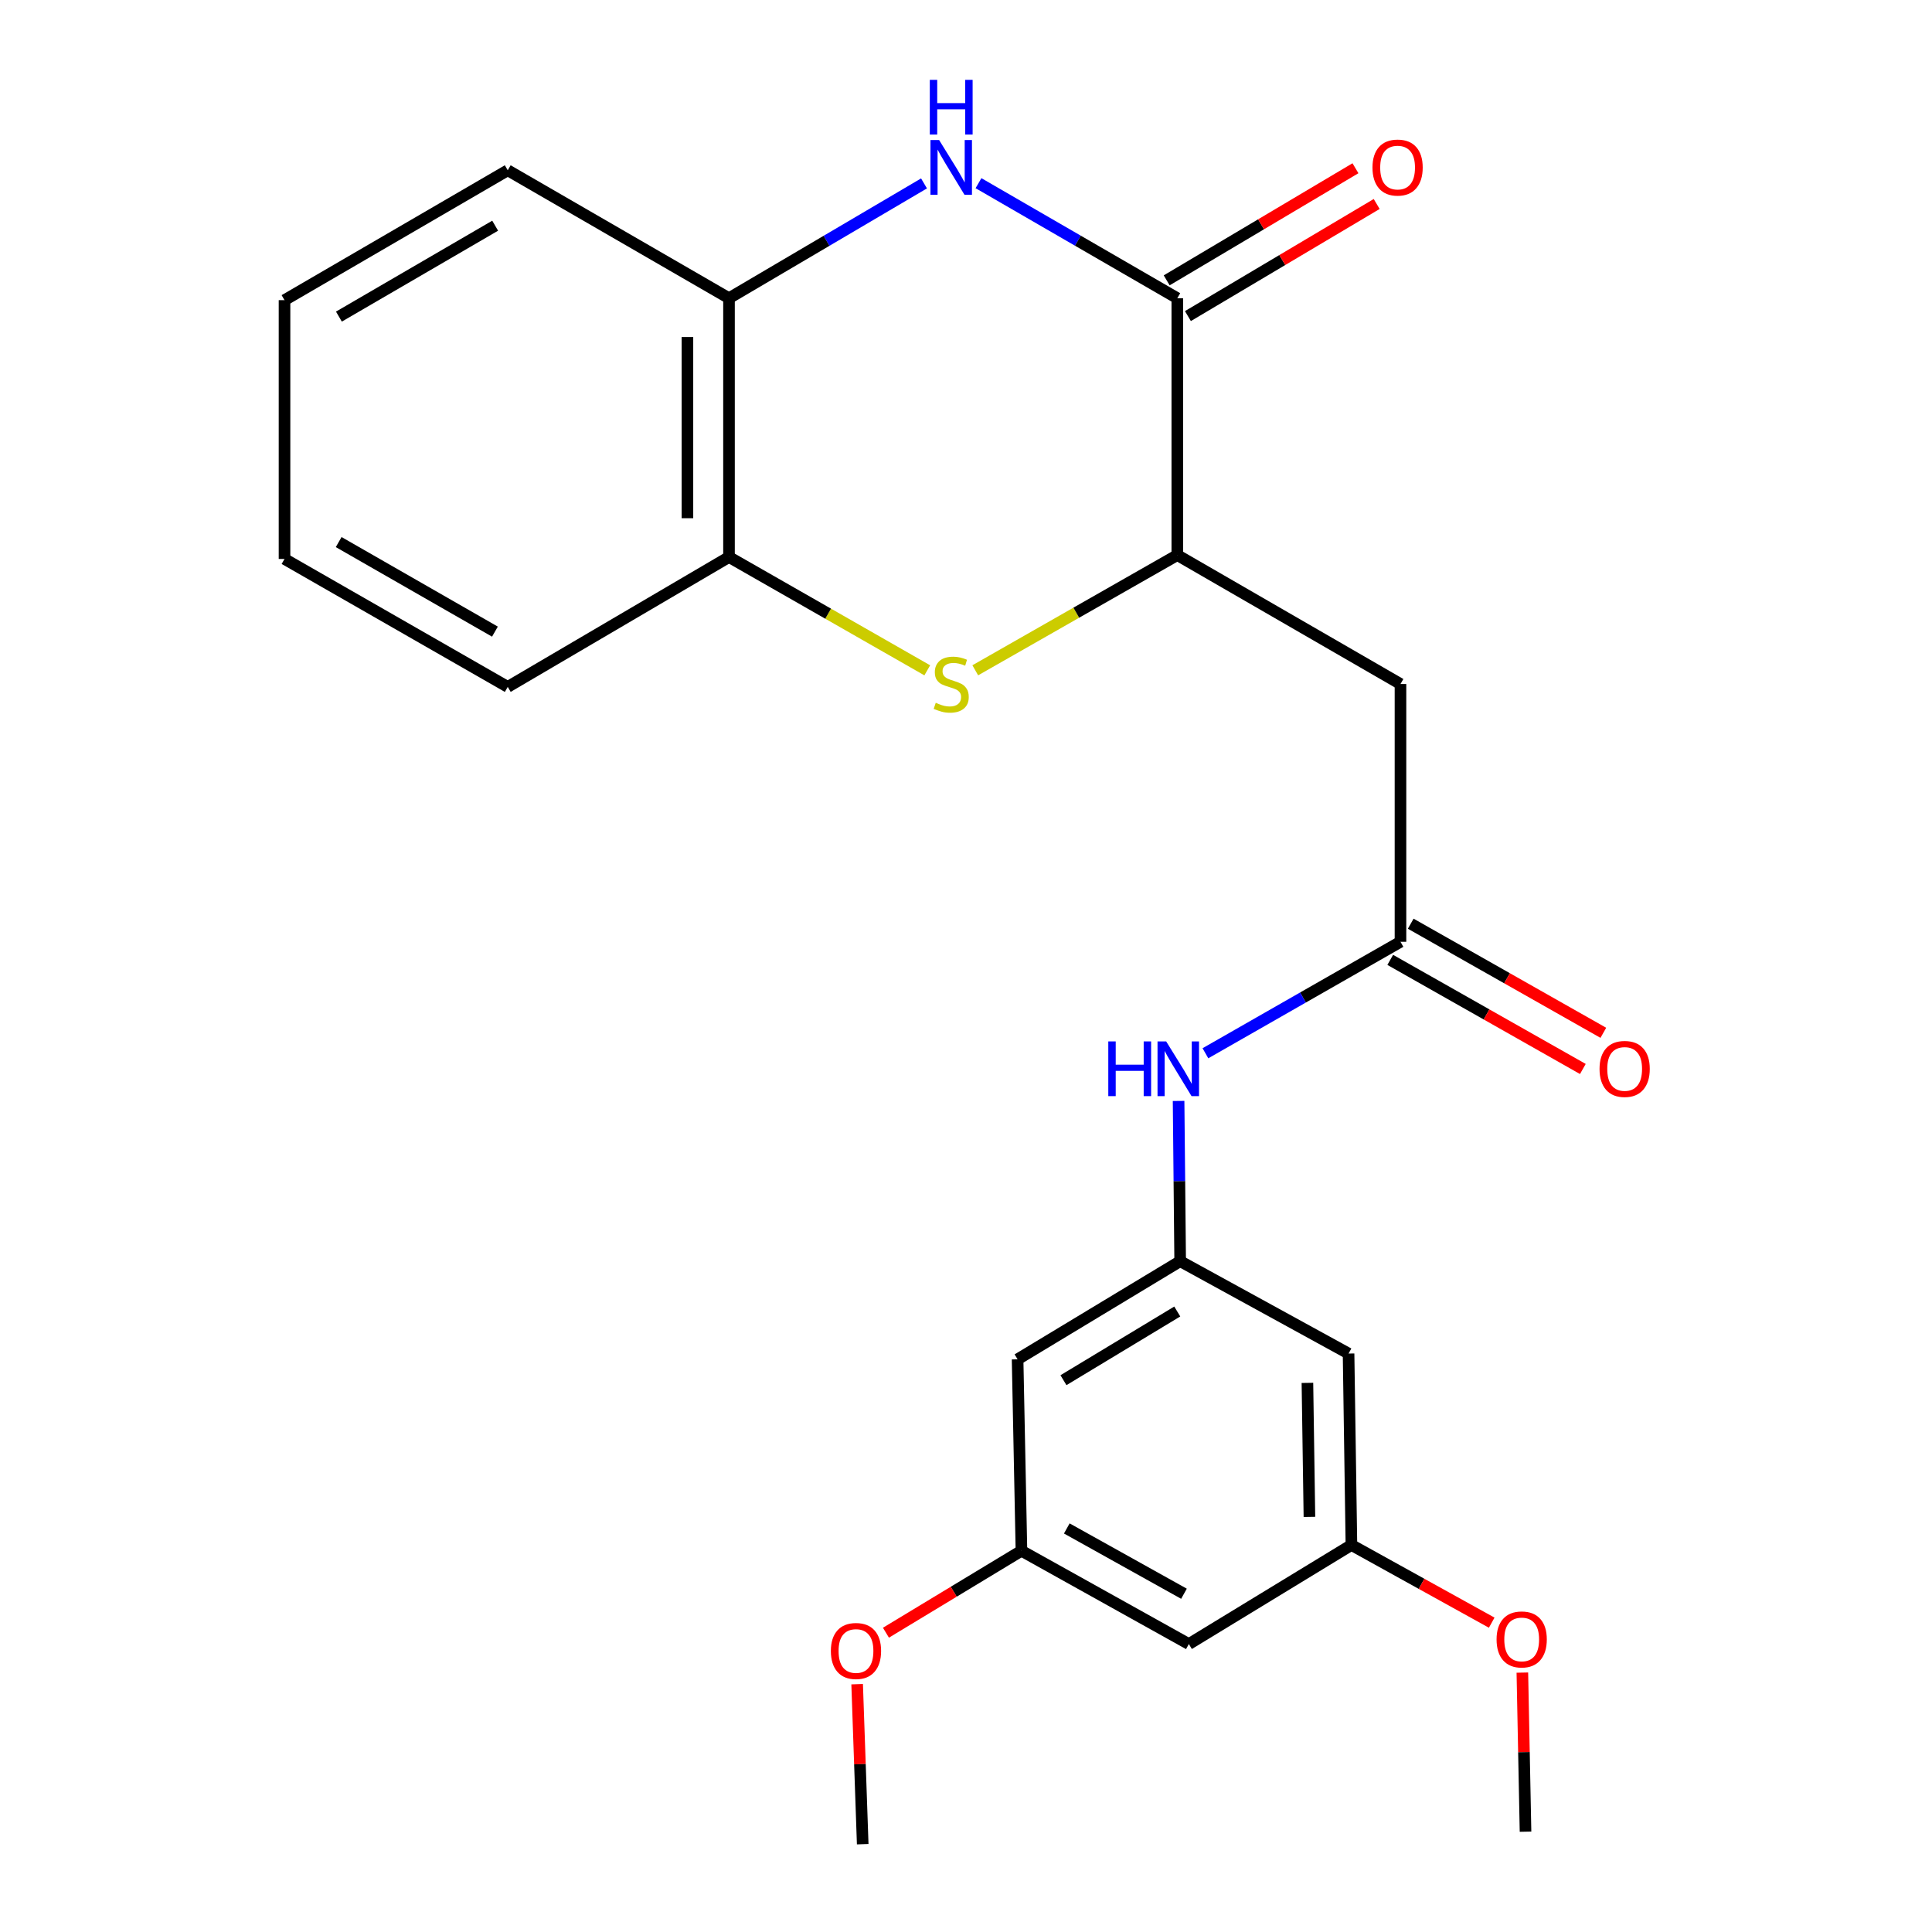 <?xml version='1.0' encoding='iso-8859-1'?>
<svg version='1.1' baseProfile='full'
              xmlns='http://www.w3.org/2000/svg'
                      xmlns:rdkit='http://www.rdkit.org/xml'
                      xmlns:xlink='http://www.w3.org/1999/xlink'
                  xml:space='preserve'
width='1000px' height='1000px' viewBox='0 0 1000 1000'>
<!-- END OF HEADER -->
<rect style='opacity:1.0;fill:#FFFFFF;stroke:none' width='1000' height='1000' x='0' y='0'> </rect>
<path class='bond-0' d='M 506.466,94.814 L 557.918,124.584' style='fill:none;fill-rule:evenodd;stroke:#0000FF;stroke-width:6px;stroke-linecap:butt;stroke-linejoin:miter;stroke-opacity:1' />
<path class='bond-0' d='M 557.918,124.584 L 609.369,154.354' style='fill:none;fill-rule:evenodd;stroke:#000000;stroke-width:6px;stroke-linecap:butt;stroke-linejoin:miter;stroke-opacity:1' />
<path class='bond-5' d='M 478.269,94.931 L 427.8,124.643' style='fill:none;fill-rule:evenodd;stroke:#0000FF;stroke-width:6px;stroke-linecap:butt;stroke-linejoin:miter;stroke-opacity:1' />
<path class='bond-5' d='M 427.8,124.643 L 377.331,154.354' style='fill:none;fill-rule:evenodd;stroke:#000000;stroke-width:6px;stroke-linecap:butt;stroke-linejoin:miter;stroke-opacity:1' />
<path class='bond-2' d='M 609.369,154.354 L 609.369,287.313' style='fill:none;fill-rule:evenodd;stroke:#000000;stroke-width:6px;stroke-linecap:butt;stroke-linejoin:miter;stroke-opacity:1' />
<path class='bond-11' d='M 614.863,163.605 L 663.717,134.594' style='fill:none;fill-rule:evenodd;stroke:#000000;stroke-width:6px;stroke-linecap:butt;stroke-linejoin:miter;stroke-opacity:1' />
<path class='bond-11' d='M 663.717,134.594 L 712.57,105.583' style='fill:none;fill-rule:evenodd;stroke:#FF0000;stroke-width:6px;stroke-linecap:butt;stroke-linejoin:miter;stroke-opacity:1' />
<path class='bond-11' d='M 603.876,145.103 L 652.73,116.092' style='fill:none;fill-rule:evenodd;stroke:#000000;stroke-width:6px;stroke-linecap:butt;stroke-linejoin:miter;stroke-opacity:1' />
<path class='bond-11' d='M 652.73,116.092 L 701.583,87.081' style='fill:none;fill-rule:evenodd;stroke:#FF0000;stroke-width:6px;stroke-linecap:butt;stroke-linejoin:miter;stroke-opacity:1' />
<path class='bond-1' d='M 479.954,346.962 L 428.643,317.64' style='fill:none;fill-rule:evenodd;stroke:#CCCC00;stroke-width:6px;stroke-linecap:butt;stroke-linejoin:miter;stroke-opacity:1' />
<path class='bond-1' d='M 428.643,317.64 L 377.331,288.317' style='fill:none;fill-rule:evenodd;stroke:#000000;stroke-width:6px;stroke-linecap:butt;stroke-linejoin:miter;stroke-opacity:1' />
<path class='bond-24' d='M 504.794,346.945 L 557.082,317.129' style='fill:none;fill-rule:evenodd;stroke:#CCCC00;stroke-width:6px;stroke-linecap:butt;stroke-linejoin:miter;stroke-opacity:1' />
<path class='bond-24' d='M 557.082,317.129 L 609.369,287.313' style='fill:none;fill-rule:evenodd;stroke:#000000;stroke-width:6px;stroke-linecap:butt;stroke-linejoin:miter;stroke-opacity:1' />
<path class='bond-3' d='M 609.369,287.313 L 724.886,354.043' style='fill:none;fill-rule:evenodd;stroke:#000000;stroke-width:6px;stroke-linecap:butt;stroke-linejoin:miter;stroke-opacity:1' />
<path class='bond-4' d='M 724.886,354.043 L 724.886,487.468' style='fill:none;fill-rule:evenodd;stroke:#000000;stroke-width:6px;stroke-linecap:butt;stroke-linejoin:miter;stroke-opacity:1' />
<path class='bond-8' d='M 724.886,487.468 L 674.405,516.317' style='fill:none;fill-rule:evenodd;stroke:#000000;stroke-width:6px;stroke-linecap:butt;stroke-linejoin:miter;stroke-opacity:1' />
<path class='bond-8' d='M 674.405,516.317 L 623.923,545.165' style='fill:none;fill-rule:evenodd;stroke:#0000FF;stroke-width:6px;stroke-linecap:butt;stroke-linejoin:miter;stroke-opacity:1' />
<path class='bond-15' d='M 719.584,496.83 L 769.432,525.067' style='fill:none;fill-rule:evenodd;stroke:#000000;stroke-width:6px;stroke-linecap:butt;stroke-linejoin:miter;stroke-opacity:1' />
<path class='bond-15' d='M 769.432,525.067 L 819.281,553.304' style='fill:none;fill-rule:evenodd;stroke:#FF0000;stroke-width:6px;stroke-linecap:butt;stroke-linejoin:miter;stroke-opacity:1' />
<path class='bond-15' d='M 730.189,478.107 L 780.038,506.344' style='fill:none;fill-rule:evenodd;stroke:#000000;stroke-width:6px;stroke-linecap:butt;stroke-linejoin:miter;stroke-opacity:1' />
<path class='bond-15' d='M 780.038,506.344 L 829.886,534.581' style='fill:none;fill-rule:evenodd;stroke:#FF0000;stroke-width:6px;stroke-linecap:butt;stroke-linejoin:miter;stroke-opacity:1' />
<path class='bond-6' d='M 377.331,154.354 L 377.331,288.317' style='fill:none;fill-rule:evenodd;stroke:#000000;stroke-width:6px;stroke-linecap:butt;stroke-linejoin:miter;stroke-opacity:1' />
<path class='bond-6' d='M 355.813,174.449 L 355.813,268.223' style='fill:none;fill-rule:evenodd;stroke:#000000;stroke-width:6px;stroke-linecap:butt;stroke-linejoin:miter;stroke-opacity:1' />
<path class='bond-18' d='M 377.331,154.354 L 262.806,88.138' style='fill:none;fill-rule:evenodd;stroke:#000000;stroke-width:6px;stroke-linecap:butt;stroke-linejoin:miter;stroke-opacity:1' />
<path class='bond-19' d='M 377.331,288.317 L 262.806,355.538' style='fill:none;fill-rule:evenodd;stroke:#000000;stroke-width:6px;stroke-linecap:butt;stroke-linejoin:miter;stroke-opacity:1' />
<path class='bond-7' d='M 610.852,652.788 L 610.444,611.316' style='fill:none;fill-rule:evenodd;stroke:#000000;stroke-width:6px;stroke-linecap:butt;stroke-linejoin:miter;stroke-opacity:1' />
<path class='bond-7' d='M 610.444,611.316 L 610.035,569.845' style='fill:none;fill-rule:evenodd;stroke:#0000FF;stroke-width:6px;stroke-linecap:butt;stroke-linejoin:miter;stroke-opacity:1' />
<path class='bond-9' d='M 610.852,652.788 L 526.704,703.583' style='fill:none;fill-rule:evenodd;stroke:#000000;stroke-width:6px;stroke-linecap:butt;stroke-linejoin:miter;stroke-opacity:1' />
<path class='bond-9' d='M 609.35,678.83 L 550.446,714.386' style='fill:none;fill-rule:evenodd;stroke:#000000;stroke-width:6px;stroke-linecap:butt;stroke-linejoin:miter;stroke-opacity:1' />
<path class='bond-10' d='M 610.852,652.788 L 698.013,700.595' style='fill:none;fill-rule:evenodd;stroke:#000000;stroke-width:6px;stroke-linecap:butt;stroke-linejoin:miter;stroke-opacity:1' />
<path class='bond-13' d='M 526.704,703.583 L 528.7,802.675' style='fill:none;fill-rule:evenodd;stroke:#000000;stroke-width:6px;stroke-linecap:butt;stroke-linejoin:miter;stroke-opacity:1' />
<path class='bond-12' d='M 698.013,700.595 L 699.495,799.686' style='fill:none;fill-rule:evenodd;stroke:#000000;stroke-width:6px;stroke-linecap:butt;stroke-linejoin:miter;stroke-opacity:1' />
<path class='bond-12' d='M 676.719,715.78 L 677.757,785.144' style='fill:none;fill-rule:evenodd;stroke:#000000;stroke-width:6px;stroke-linecap:butt;stroke-linejoin:miter;stroke-opacity:1' />
<path class='bond-14' d='M 699.495,799.686 L 615.347,850.959' style='fill:none;fill-rule:evenodd;stroke:#000000;stroke-width:6px;stroke-linecap:butt;stroke-linejoin:miter;stroke-opacity:1' />
<path class='bond-17' d='M 699.495,799.686 L 735.8,819.789' style='fill:none;fill-rule:evenodd;stroke:#000000;stroke-width:6px;stroke-linecap:butt;stroke-linejoin:miter;stroke-opacity:1' />
<path class='bond-17' d='M 735.8,819.789 L 772.106,839.892' style='fill:none;fill-rule:evenodd;stroke:#FF0000;stroke-width:6px;stroke-linecap:butt;stroke-linejoin:miter;stroke-opacity:1' />
<path class='bond-16' d='M 528.7,802.675 L 493.63,823.881' style='fill:none;fill-rule:evenodd;stroke:#000000;stroke-width:6px;stroke-linecap:butt;stroke-linejoin:miter;stroke-opacity:1' />
<path class='bond-16' d='M 493.63,823.881 L 458.559,845.088' style='fill:none;fill-rule:evenodd;stroke:#FF0000;stroke-width:6px;stroke-linecap:butt;stroke-linejoin:miter;stroke-opacity:1' />
<path class='bond-26' d='M 528.7,802.675 L 615.347,850.959' style='fill:none;fill-rule:evenodd;stroke:#000000;stroke-width:6px;stroke-linecap:butt;stroke-linejoin:miter;stroke-opacity:1' />
<path class='bond-26' d='M 552.172,791.121 L 612.824,824.92' style='fill:none;fill-rule:evenodd;stroke:#000000;stroke-width:6px;stroke-linecap:butt;stroke-linejoin:miter;stroke-opacity:1' />
<path class='bond-21' d='M 443.657,871.725 L 445.097,913.135' style='fill:none;fill-rule:evenodd;stroke:#FF0000;stroke-width:6px;stroke-linecap:butt;stroke-linejoin:miter;stroke-opacity:1' />
<path class='bond-21' d='M 445.097,913.135 L 446.536,954.545' style='fill:none;fill-rule:evenodd;stroke:#000000;stroke-width:6px;stroke-linecap:butt;stroke-linejoin:miter;stroke-opacity:1' />
<path class='bond-20' d='M 787.968,865.735 L 788.788,906.906' style='fill:none;fill-rule:evenodd;stroke:#FF0000;stroke-width:6px;stroke-linecap:butt;stroke-linejoin:miter;stroke-opacity:1' />
<path class='bond-20' d='M 788.788,906.906 L 789.608,948.078' style='fill:none;fill-rule:evenodd;stroke:#000000;stroke-width:6px;stroke-linecap:butt;stroke-linejoin:miter;stroke-opacity:1' />
<path class='bond-23' d='M 262.806,88.138 L 147.265,155.358' style='fill:none;fill-rule:evenodd;stroke:#000000;stroke-width:6px;stroke-linecap:butt;stroke-linejoin:miter;stroke-opacity:1' />
<path class='bond-23' d='M 256.296,116.82 L 175.418,163.875' style='fill:none;fill-rule:evenodd;stroke:#000000;stroke-width:6px;stroke-linecap:butt;stroke-linejoin:miter;stroke-opacity:1' />
<path class='bond-25' d='M 262.806,355.538 L 147.265,289.309' style='fill:none;fill-rule:evenodd;stroke:#000000;stroke-width:6px;stroke-linecap:butt;stroke-linejoin:miter;stroke-opacity:1' />
<path class='bond-25' d='M 256.176,326.935 L 175.298,280.575' style='fill:none;fill-rule:evenodd;stroke:#000000;stroke-width:6px;stroke-linecap:butt;stroke-linejoin:miter;stroke-opacity:1' />
<path class='bond-22' d='M 147.265,289.309 L 147.265,155.358' style='fill:none;fill-rule:evenodd;stroke:#000000;stroke-width:6px;stroke-linecap:butt;stroke-linejoin:miter;stroke-opacity:1' />
<path  class='atom-0' d='M 486.086 72.484
L 495.366 87.484
Q 496.286 88.964, 497.766 91.644
Q 499.246 94.324, 499.326 94.484
L 499.326 72.484
L 503.086 72.484
L 503.086 100.804
L 499.206 100.804
L 489.246 84.404
Q 488.086 82.484, 486.846 80.284
Q 485.646 78.084, 485.286 77.404
L 485.286 100.804
L 481.606 100.804
L 481.606 72.484
L 486.086 72.484
' fill='#0000FF'/>
<path  class='atom-0' d='M 481.266 41.332
L 485.106 41.332
L 485.106 53.372
L 499.586 53.372
L 499.586 41.332
L 503.426 41.332
L 503.426 69.652
L 499.586 69.652
L 499.586 56.572
L 485.106 56.572
L 485.106 69.652
L 481.266 69.652
L 481.266 41.332
' fill='#0000FF'/>
<path  class='atom-2' d='M 484.346 363.763
Q 484.666 363.883, 485.986 364.443
Q 487.306 365.003, 488.746 365.363
Q 490.226 365.683, 491.666 365.683
Q 494.346 365.683, 495.906 364.403
Q 497.466 363.083, 497.466 360.803
Q 497.466 359.243, 496.666 358.283
Q 495.906 357.323, 494.706 356.803
Q 493.506 356.283, 491.506 355.683
Q 488.986 354.923, 487.466 354.203
Q 485.986 353.483, 484.906 351.963
Q 483.866 350.443, 483.866 347.883
Q 483.866 344.323, 486.266 342.123
Q 488.706 339.923, 493.506 339.923
Q 496.786 339.923, 500.506 341.483
L 499.586 344.563
Q 496.186 343.163, 493.626 343.163
Q 490.866 343.163, 489.346 344.323
Q 487.826 345.443, 487.866 347.403
Q 487.866 348.923, 488.626 349.843
Q 489.426 350.763, 490.546 351.283
Q 491.706 351.803, 493.626 352.403
Q 496.186 353.203, 497.706 354.003
Q 499.226 354.803, 500.306 356.443
Q 501.426 358.043, 501.426 360.803
Q 501.426 364.723, 498.786 366.843
Q 496.186 368.923, 491.826 368.923
Q 489.306 368.923, 487.386 368.363
Q 485.506 367.843, 483.266 366.923
L 484.346 363.763
' fill='#CCCC00'/>
<path  class='atom-9' d='M 573.651 539.035
L 577.491 539.035
L 577.491 551.075
L 591.971 551.075
L 591.971 539.035
L 595.811 539.035
L 595.811 567.355
L 591.971 567.355
L 591.971 554.275
L 577.491 554.275
L 577.491 567.355
L 573.651 567.355
L 573.651 539.035
' fill='#0000FF'/>
<path  class='atom-9' d='M 603.611 539.035
L 612.891 554.035
Q 613.811 555.515, 615.291 558.195
Q 616.771 560.875, 616.851 561.035
L 616.851 539.035
L 620.611 539.035
L 620.611 567.355
L 616.731 567.355
L 606.771 550.955
Q 605.611 549.035, 604.371 546.835
Q 603.171 544.635, 602.811 543.955
L 602.811 567.355
L 599.131 567.355
L 599.131 539.035
L 603.611 539.035
' fill='#0000FF'/>
<path  class='atom-12' d='M 710.392 86.724
Q 710.392 79.924, 713.752 76.124
Q 717.112 72.324, 723.392 72.324
Q 729.672 72.324, 733.032 76.124
Q 736.392 79.924, 736.392 86.724
Q 736.392 93.604, 732.992 97.524
Q 729.592 101.404, 723.392 101.404
Q 717.152 101.404, 713.752 97.524
Q 710.392 93.644, 710.392 86.724
M 723.392 98.204
Q 727.712 98.204, 730.032 95.324
Q 732.392 92.404, 732.392 86.724
Q 732.392 81.164, 730.032 78.364
Q 727.712 75.524, 723.392 75.524
Q 719.072 75.524, 716.712 78.324
Q 714.392 81.124, 714.392 86.724
Q 714.392 92.444, 716.712 95.324
Q 719.072 98.204, 723.392 98.204
' fill='#FF0000'/>
<path  class='atom-16' d='M 827.917 553.275
Q 827.917 546.475, 831.277 542.675
Q 834.637 538.875, 840.917 538.875
Q 847.197 538.875, 850.557 542.675
Q 853.917 546.475, 853.917 553.275
Q 853.917 560.155, 850.517 564.075
Q 847.117 567.955, 840.917 567.955
Q 834.677 567.955, 831.277 564.075
Q 827.917 560.195, 827.917 553.275
M 840.917 564.755
Q 845.237 564.755, 847.557 561.875
Q 849.917 558.955, 849.917 553.275
Q 849.917 547.715, 847.557 544.915
Q 845.237 542.075, 840.917 542.075
Q 836.597 542.075, 834.237 544.875
Q 831.917 547.675, 831.917 553.275
Q 831.917 558.995, 834.237 561.875
Q 836.597 564.755, 840.917 564.755
' fill='#FF0000'/>
<path  class='atom-17' d='M 430.057 854.542
Q 430.057 847.742, 433.417 843.942
Q 436.777 840.142, 443.057 840.142
Q 449.337 840.142, 452.697 843.942
Q 456.057 847.742, 456.057 854.542
Q 456.057 861.422, 452.657 865.342
Q 449.257 869.222, 443.057 869.222
Q 436.817 869.222, 433.417 865.342
Q 430.057 861.462, 430.057 854.542
M 443.057 866.022
Q 447.377 866.022, 449.697 863.142
Q 452.057 860.222, 452.057 854.542
Q 452.057 848.982, 449.697 846.182
Q 447.377 843.342, 443.057 843.342
Q 438.737 843.342, 436.377 846.142
Q 434.057 848.942, 434.057 854.542
Q 434.057 860.262, 436.377 863.142
Q 438.737 866.022, 443.057 866.022
' fill='#FF0000'/>
<path  class='atom-18' d='M 774.624 848.565
Q 774.624 841.765, 777.984 837.965
Q 781.344 834.165, 787.624 834.165
Q 793.904 834.165, 797.264 837.965
Q 800.624 841.765, 800.624 848.565
Q 800.624 855.445, 797.224 859.365
Q 793.824 863.245, 787.624 863.245
Q 781.384 863.245, 777.984 859.365
Q 774.624 855.485, 774.624 848.565
M 787.624 860.045
Q 791.944 860.045, 794.264 857.165
Q 796.624 854.245, 796.624 848.565
Q 796.624 843.005, 794.264 840.205
Q 791.944 837.365, 787.624 837.365
Q 783.304 837.365, 780.944 840.165
Q 778.624 842.965, 778.624 848.565
Q 778.624 854.285, 780.944 857.165
Q 783.304 860.045, 787.624 860.045
' fill='#FF0000'/>
</svg>
